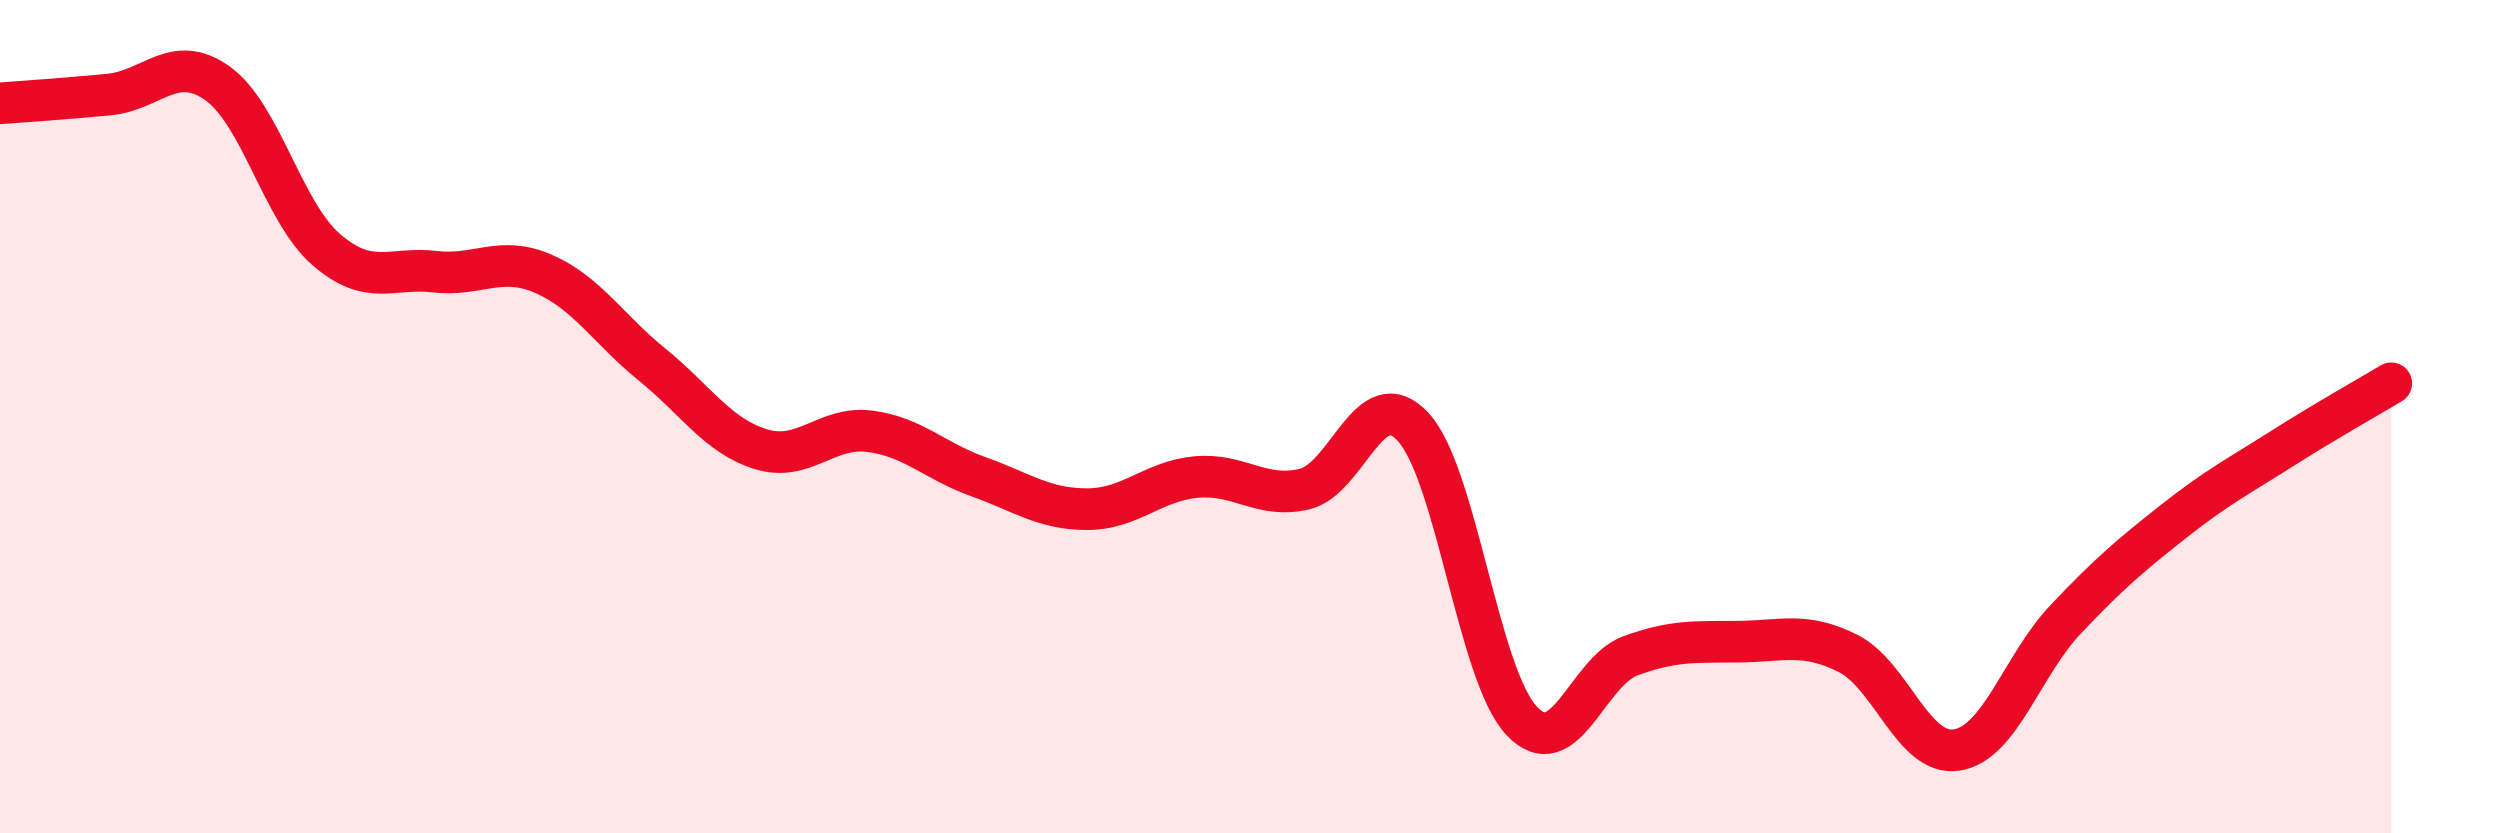 
    <svg width="60" height="20" viewBox="0 0 60 20" xmlns="http://www.w3.org/2000/svg">
      <path
        d="M 0,2.48 C 0.52,2.44 1.57,2.37 2.61,2.27 C 3.65,2.17 4.18,1.26 5.22,2 C 6.26,2.74 6.79,5.09 7.83,5.99 C 8.87,6.89 9.39,6.4 10.43,6.52 C 11.47,6.64 12,6.12 13.04,6.57 C 14.08,7.02 14.61,7.91 15.65,8.75 C 16.69,9.59 17.22,10.46 18.26,10.78 C 19.3,11.1 19.83,10.22 20.87,10.35 C 21.91,10.48 22.44,11.07 23.48,11.44 C 24.52,11.81 25.05,12.22 26.09,12.22 C 27.13,12.22 27.66,11.55 28.7,11.45 C 29.74,11.35 30.26,11.98 31.3,11.74 C 32.34,11.5 32.87,9.13 33.91,10.24 C 34.95,11.35 35.48,16.2 36.52,17.3 C 37.56,18.4 38.09,16.12 39.13,15.74 C 40.17,15.36 40.7,15.41 41.74,15.4 C 42.78,15.39 43.31,15.16 44.35,15.68 C 45.39,16.2 45.92,18.16 46.96,18 C 48,17.84 48.53,15.97 49.57,14.87 C 50.61,13.77 51.13,13.33 52.17,12.51 C 53.21,11.69 53.74,11.42 54.78,10.76 C 55.82,10.1 56.87,9.51 57.39,9.2L57.39 20L0 20Z"
        fill="#EB0A25"
        opacity="0.1"
        stroke-linecap="round"
        stroke-linejoin="round"
      />
      <path
        d="M 0,2.48 C 0.52,2.44 1.57,2.37 2.61,2.27 C 3.65,2.17 4.18,1.26 5.22,2 C 6.26,2.74 6.79,5.09 7.83,5.99 C 8.87,6.89 9.39,6.4 10.43,6.52 C 11.47,6.64 12,6.12 13.04,6.57 C 14.08,7.02 14.61,7.91 15.65,8.75 C 16.69,9.59 17.22,10.46 18.26,10.78 C 19.3,11.1 19.83,10.22 20.87,10.35 C 21.91,10.48 22.44,11.07 23.48,11.44 C 24.52,11.81 25.05,12.22 26.09,12.22 C 27.13,12.22 27.66,11.55 28.7,11.45 C 29.74,11.35 30.26,11.98 31.3,11.74 C 32.34,11.5 32.87,9.13 33.91,10.24 C 34.95,11.35 35.48,16.2 36.52,17.3 C 37.56,18.4 38.09,16.12 39.13,15.74 C 40.17,15.36 40.7,15.41 41.74,15.4 C 42.78,15.39 43.31,15.16 44.35,15.68 C 45.39,16.2 45.92,18.16 46.96,18 C 48,17.84 48.53,15.97 49.57,14.87 C 50.61,13.77 51.13,13.33 52.17,12.51 C 53.21,11.69 53.74,11.42 54.78,10.76 C 55.82,10.1 56.87,9.51 57.39,9.2"
        stroke="#EB0A25"
        stroke-width="1"
        fill="none"
        stroke-linecap="round"
        stroke-linejoin="round"
      />
    </svg>
  